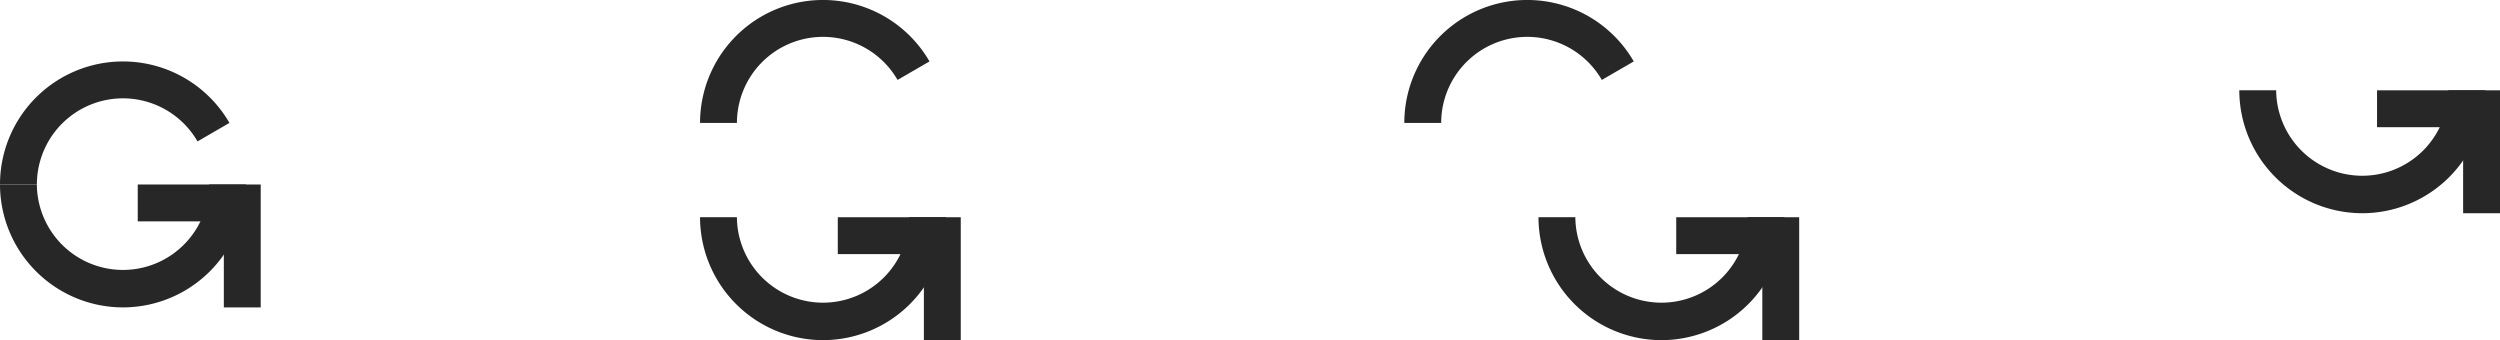 <svg xmlns="http://www.w3.org/2000/svg" width="592.82" height="80.663" viewBox="0 0 592.82 80.663"><g id="Groupe_18378" data-name="Groupe 18378" transform="translate(-504 -2904.016)"><path id="Trac&#xE9;_18685" data-name="Trac&#xE9; 18685" d="M3.736,5.111v8.743H24.151V34.259h8.743V5.111Z" transform="translate(698.927 2950.419)" fill="#272727"></path><path id="Trac&#xE9;_18686" data-name="Trac&#xE9; 18686" d="M29.157,34.267A29.19,29.19,0,0,1,0,5.109H8.743a20.415,20.415,0,0,0,40.829,0h8.743A29.19,29.19,0,0,1,29.157,34.267" transform="translate(670 2950.406)" fill="#272727"></path><path id="Trac&#xE9;_18687" data-name="Trac&#xE9; 18687" d="M8.933,29.157H.19A29.161,29.161,0,0,1,54.6,14.566l-7.571,4.389a20.412,20.412,0,0,0-38.093,10.2" transform="translate(669.81 2904.016)" fill="#272727"></path><path id="Trac&#xE9;_18690" data-name="Trac&#xE9; 18690" d="M3.736,5.111v8.743H24.151V34.259h8.743V5.111Z" transform="translate(897.744 2950.419)" fill="#272727"></path><path id="Trac&#xE9;_18691" data-name="Trac&#xE9; 18691" d="M29.157,34.267A29.19,29.19,0,0,1,0,5.109H8.743a20.415,20.415,0,0,0,40.829,0h8.743A29.19,29.19,0,0,1,29.157,34.267" transform="translate(868.817 2950.406)" fill="#272727"></path><path id="Trac&#xE9;_18692" data-name="Trac&#xE9; 18692" d="M8.933,29.157H.19A29.161,29.161,0,0,1,54.6,14.566l-7.571,4.389a20.412,20.412,0,0,0-38.093,10.2" transform="translate(836.81 2904.016)" fill="#272727"></path><path id="Trac&#xE9;_18682" data-name="Trac&#xE9; 18682" d="M3.736,5.111v8.743H24.151V34.259h8.743V5.111Z" transform="translate(532.927 2942.654)" fill="#272727"></path><path id="Trac&#xE9;_18683" data-name="Trac&#xE9; 18683" d="M29.157,34.267A29.19,29.19,0,0,1,0,5.109H8.743a20.415,20.415,0,0,0,40.829,0h8.743A29.19,29.19,0,0,1,29.157,34.267" transform="translate(504 2942.642)" fill="#272727"></path><path id="Trac&#xE9;_18684" data-name="Trac&#xE9; 18684" d="M8.933,29.157H.19A29.161,29.161,0,0,1,54.6,14.566l-7.571,4.389a20.412,20.412,0,0,0-38.093,10.2" transform="translate(503.81 2918.594)" fill="#272727"></path><path id="Trac&#xE9;_18690-2" data-name="Trac&#xE9; 18690" d="M3.736,5.111v8.743H24.151V34.259h8.743V5.111Z" transform="translate(1063.927 2920.322)" fill="#272727"></path><path id="Trac&#xE9;_18691-2" data-name="Trac&#xE9; 18691" d="M29.157,34.267A29.19,29.19,0,0,1,0,5.109H8.743a20.415,20.415,0,0,0,40.829,0h8.743A29.19,29.19,0,0,1,29.157,34.267" transform="translate(1035 2920.31)" fill="#272727"></path></g></svg>